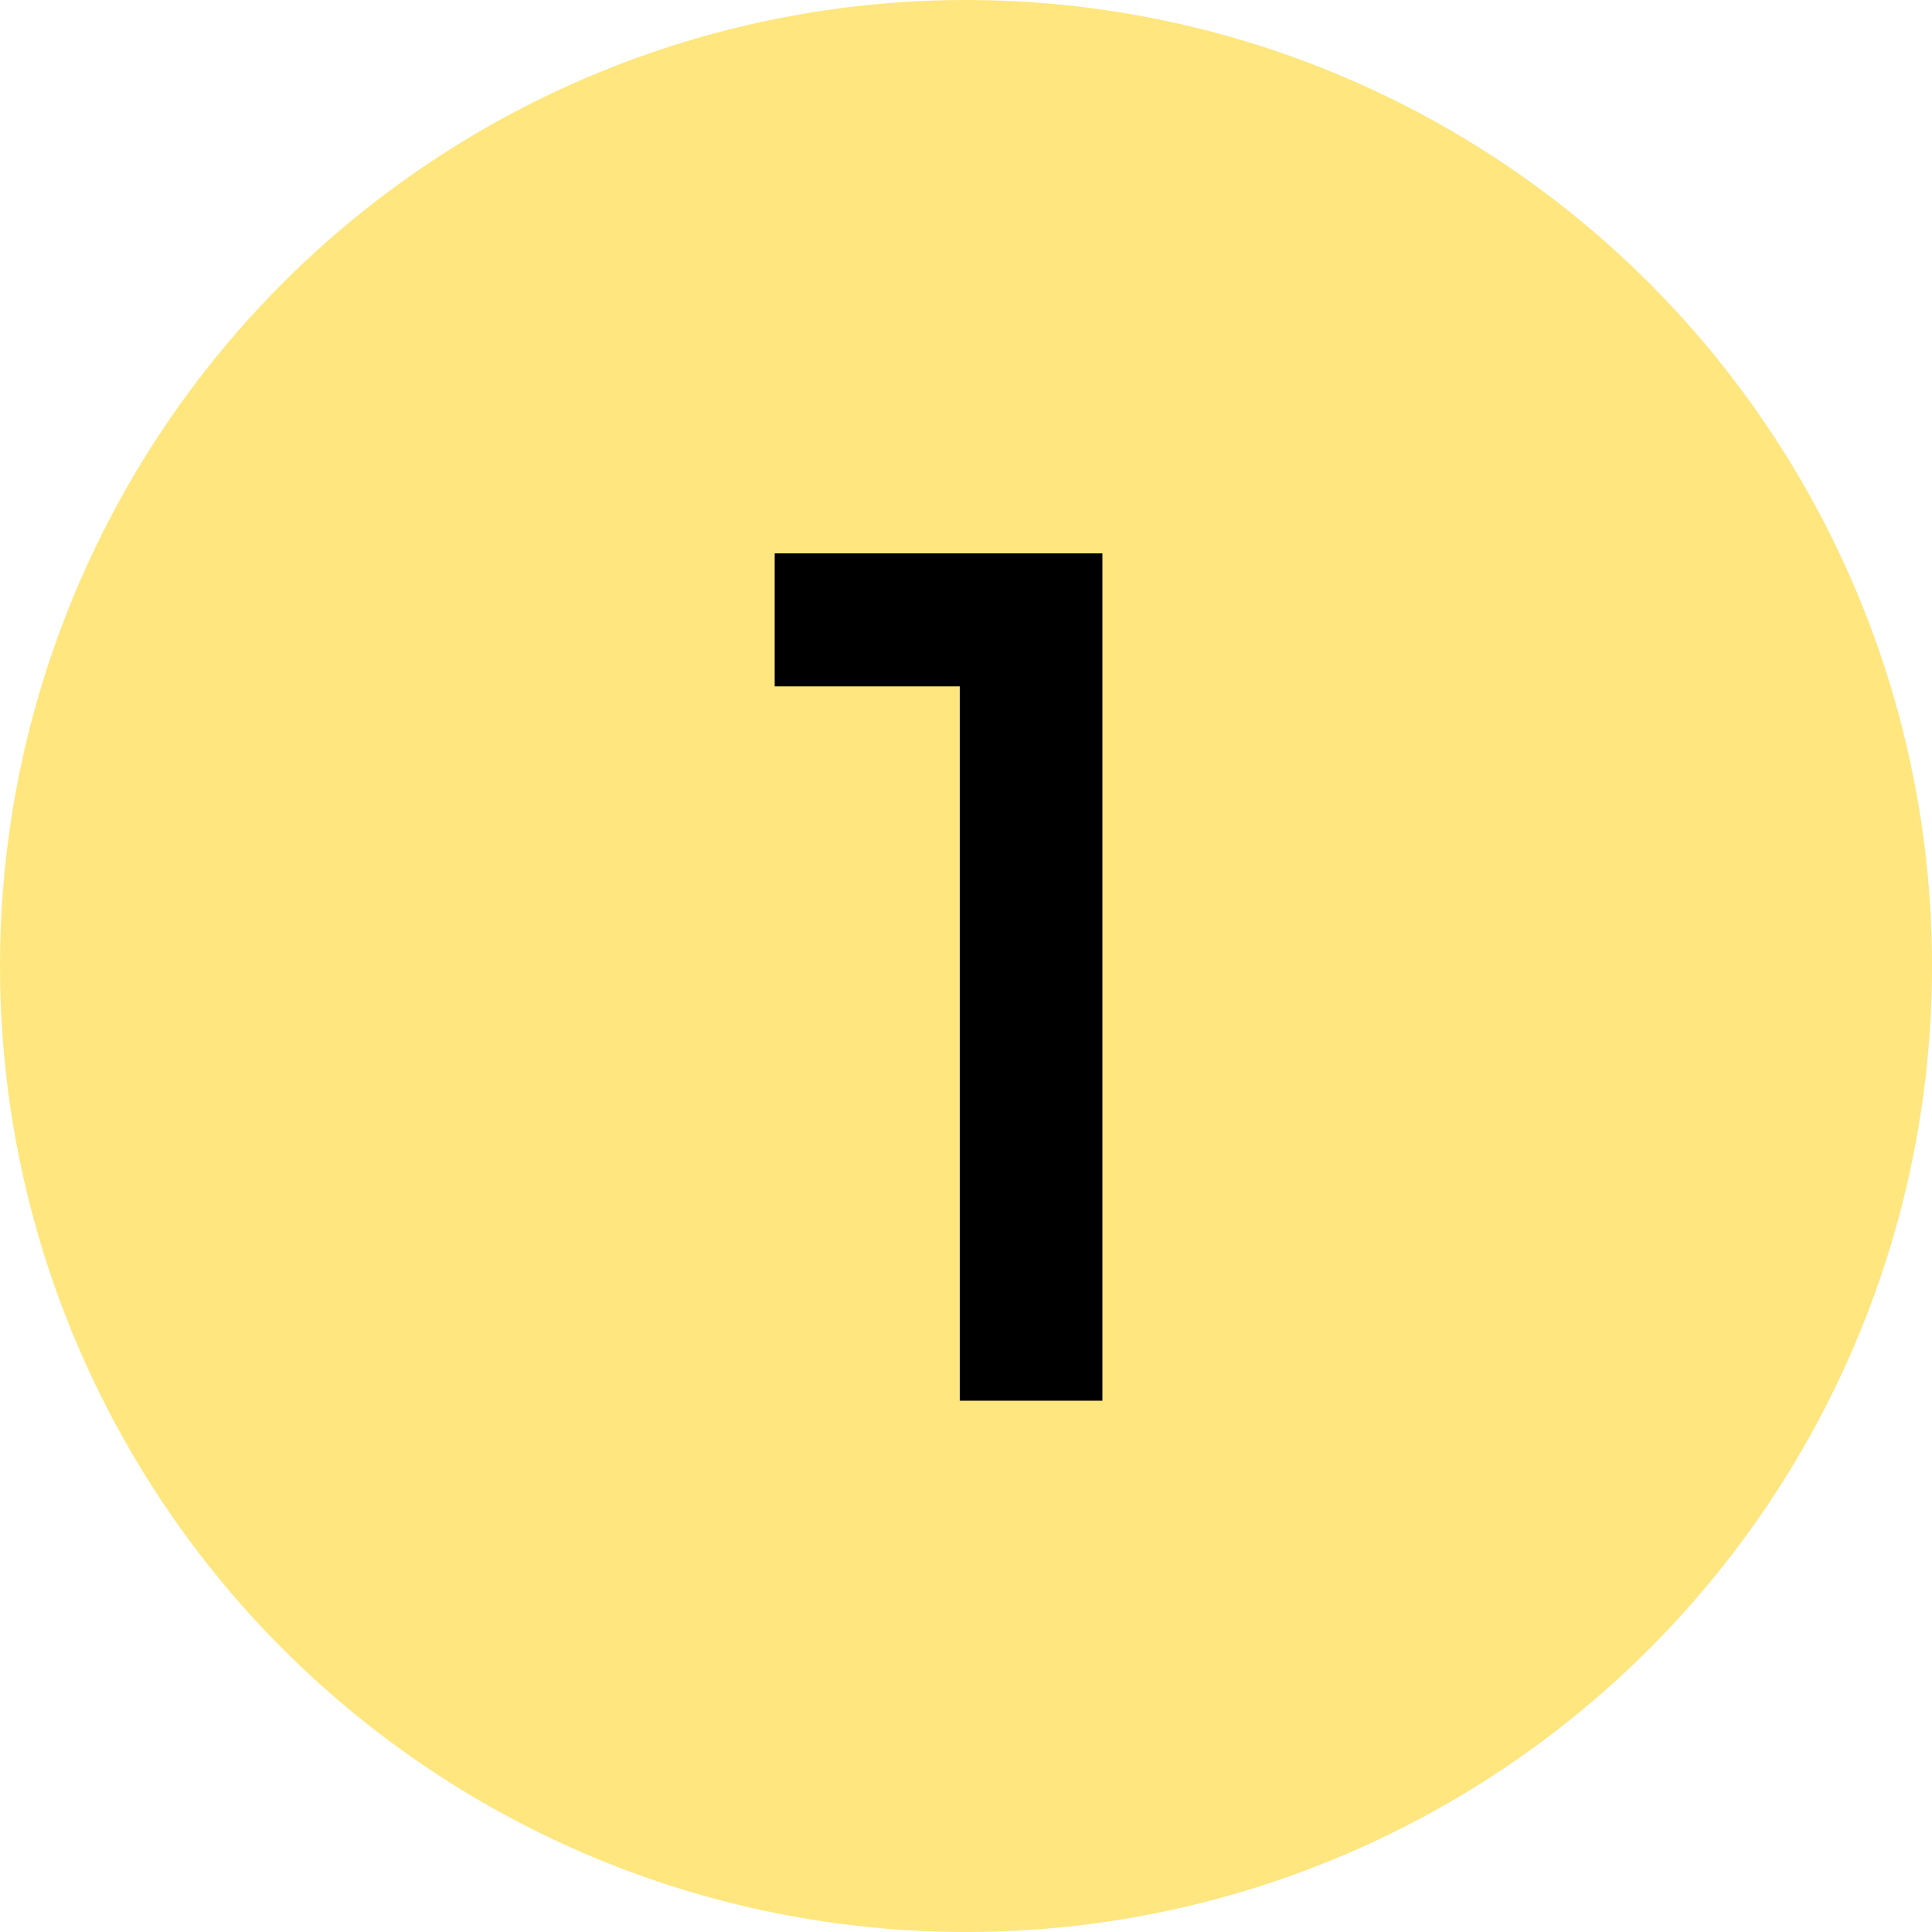 <svg xmlns="http://www.w3.org/2000/svg" width="40" height="40" viewBox="0 0 40 40" fill="none"><circle cx="20" cy="20" r="20" fill="#FFE67E"></circle><path d="M19.871 14.211H16.039V11.457H22.824V29H19.871V14.211Z" fill="black"></path></svg>